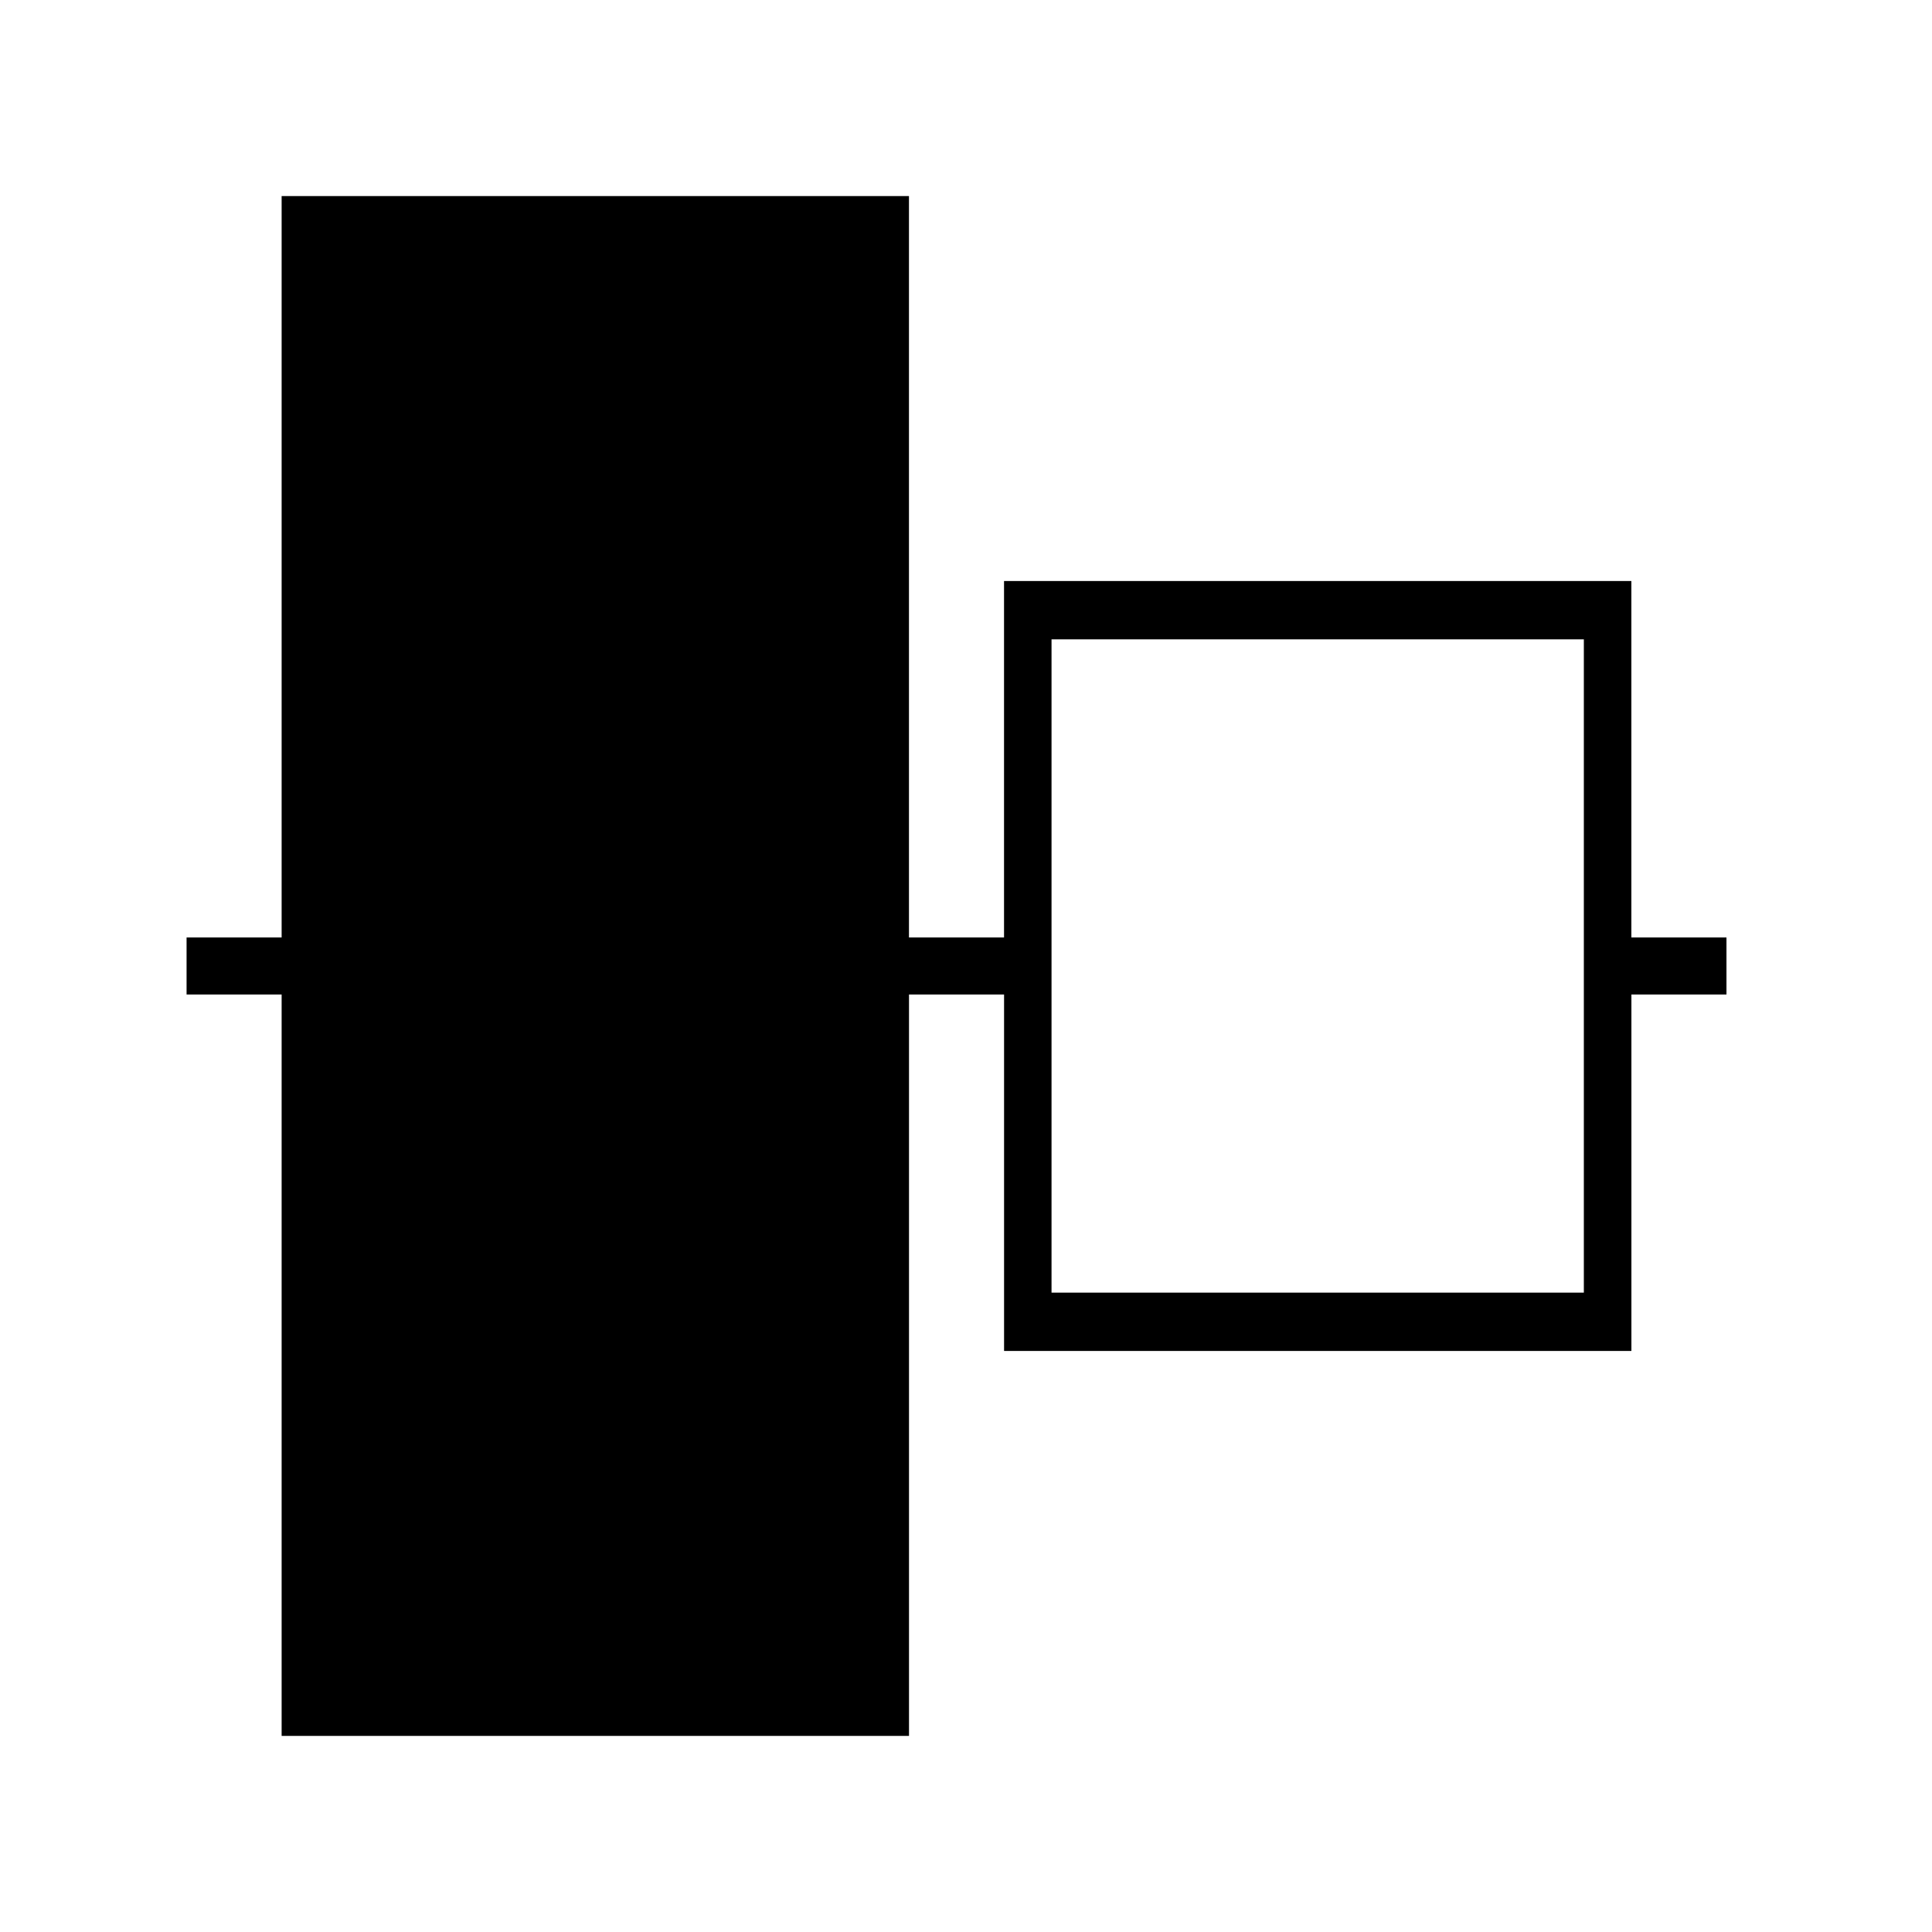 <?xml version="1.0" encoding="UTF-8"?>
<!-- Uploaded to: SVG Repo, www.svgrepo.com, Generator: SVG Repo Mixer Tools -->
<svg fill="#000000" width="800px" height="800px" version="1.1" viewBox="144 144 512 512" xmlns="http://www.w3.org/2000/svg">
 <path d="m576.33 392.44v-94.465h-166.25v94.465h-25.195v-196.48h-166.25v196.48h-25.191v15.113h25.191v196.48h166.26v-196.48h25.195v94.465h166.25v-94.465h25.191v-15.113zm-12.594 94.121h-141.07v-173.13h141.07z"/>
</svg>